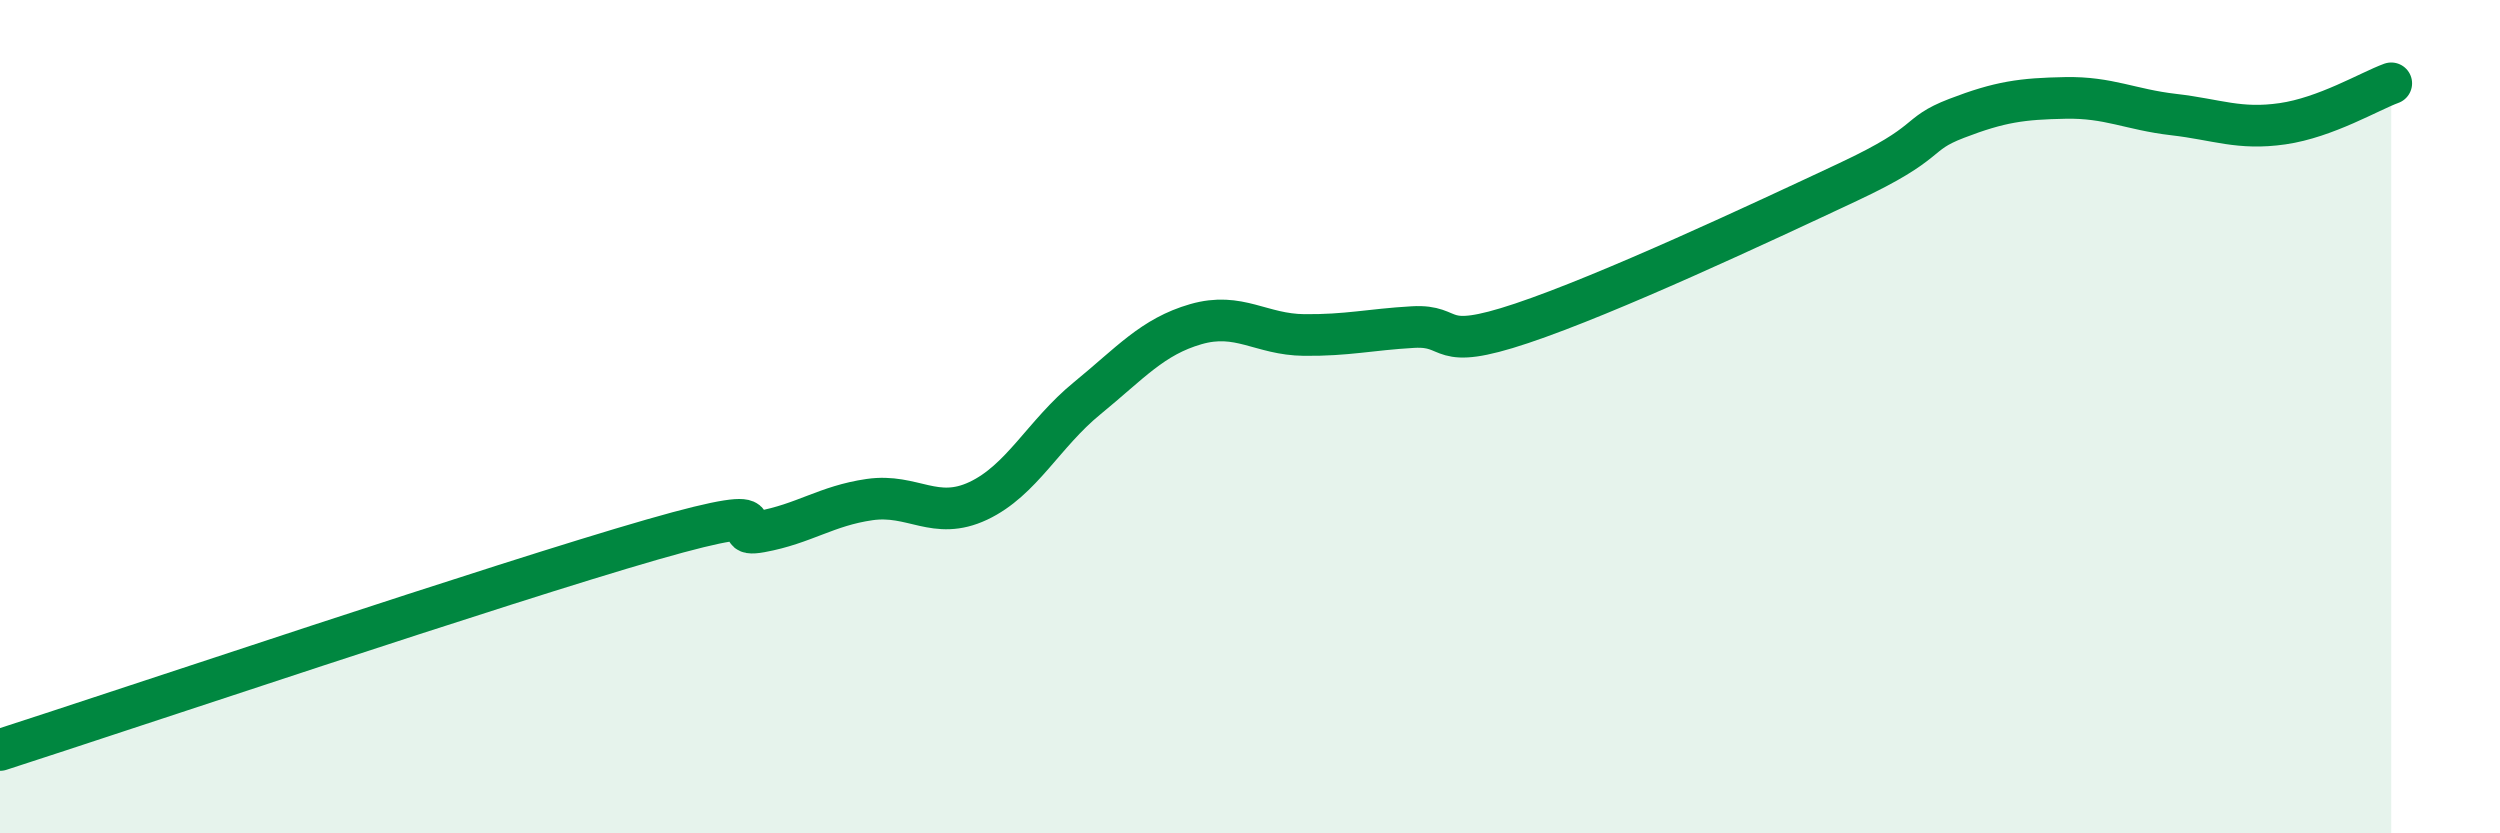 
    <svg width="60" height="20" viewBox="0 0 60 20" xmlns="http://www.w3.org/2000/svg">
      <path
        d="M 0,18 C 3.13,16.99 12,14 15.65,12.95 C 19.3,11.9 17.22,12.95 18.26,12.76 C 19.3,12.57 19.83,12.14 20.87,11.99 C 21.91,11.84 22.44,12.51 23.48,12.02 C 24.52,11.53 25.05,10.41 26.09,9.56 C 27.13,8.71 27.66,8.08 28.7,7.78 C 29.74,7.48 30.26,8.03 31.3,8.04 C 32.34,8.05 32.87,7.91 33.91,7.85 C 34.95,7.79 34.43,8.46 36.52,7.76 C 38.61,7.06 42.26,5.35 44.35,4.37 C 46.44,3.39 45.92,3.24 46.96,2.84 C 48,2.44 48.53,2.37 49.57,2.35 C 50.61,2.33 51.13,2.63 52.17,2.75 C 53.21,2.87 53.74,3.12 54.78,2.97 C 55.82,2.82 56.87,2.19 57.39,2L57.39 20L0 20Z"
        fill="#008740"
        opacity="0.1"
        stroke-linecap="round"
        stroke-linejoin="round"
      />
      <path
        d="M 0,18 C 3.13,16.99 12,14 15.65,12.95 C 19.3,11.9 17.22,12.95 18.26,12.76 C 19.3,12.57 19.83,12.14 20.87,11.99 C 21.91,11.84 22.44,12.51 23.48,12.02 C 24.52,11.53 25.05,10.41 26.09,9.56 C 27.13,8.71 27.66,8.08 28.7,7.78 C 29.74,7.48 30.26,8.03 31.3,8.04 C 32.34,8.05 32.87,7.91 33.91,7.85 C 34.95,7.79 34.43,8.46 36.52,7.76 C 38.61,7.06 42.26,5.35 44.35,4.37 C 46.44,3.39 45.92,3.24 46.96,2.84 C 48,2.44 48.53,2.37 49.57,2.35 C 50.61,2.33 51.13,2.63 52.17,2.75 C 53.21,2.87 53.74,3.12 54.78,2.97 C 55.82,2.82 56.87,2.19 57.39,2"
        stroke="#008740"
        stroke-width="1"
        fill="none"
        stroke-linecap="round"
        stroke-linejoin="round"
      />
    </svg>
  